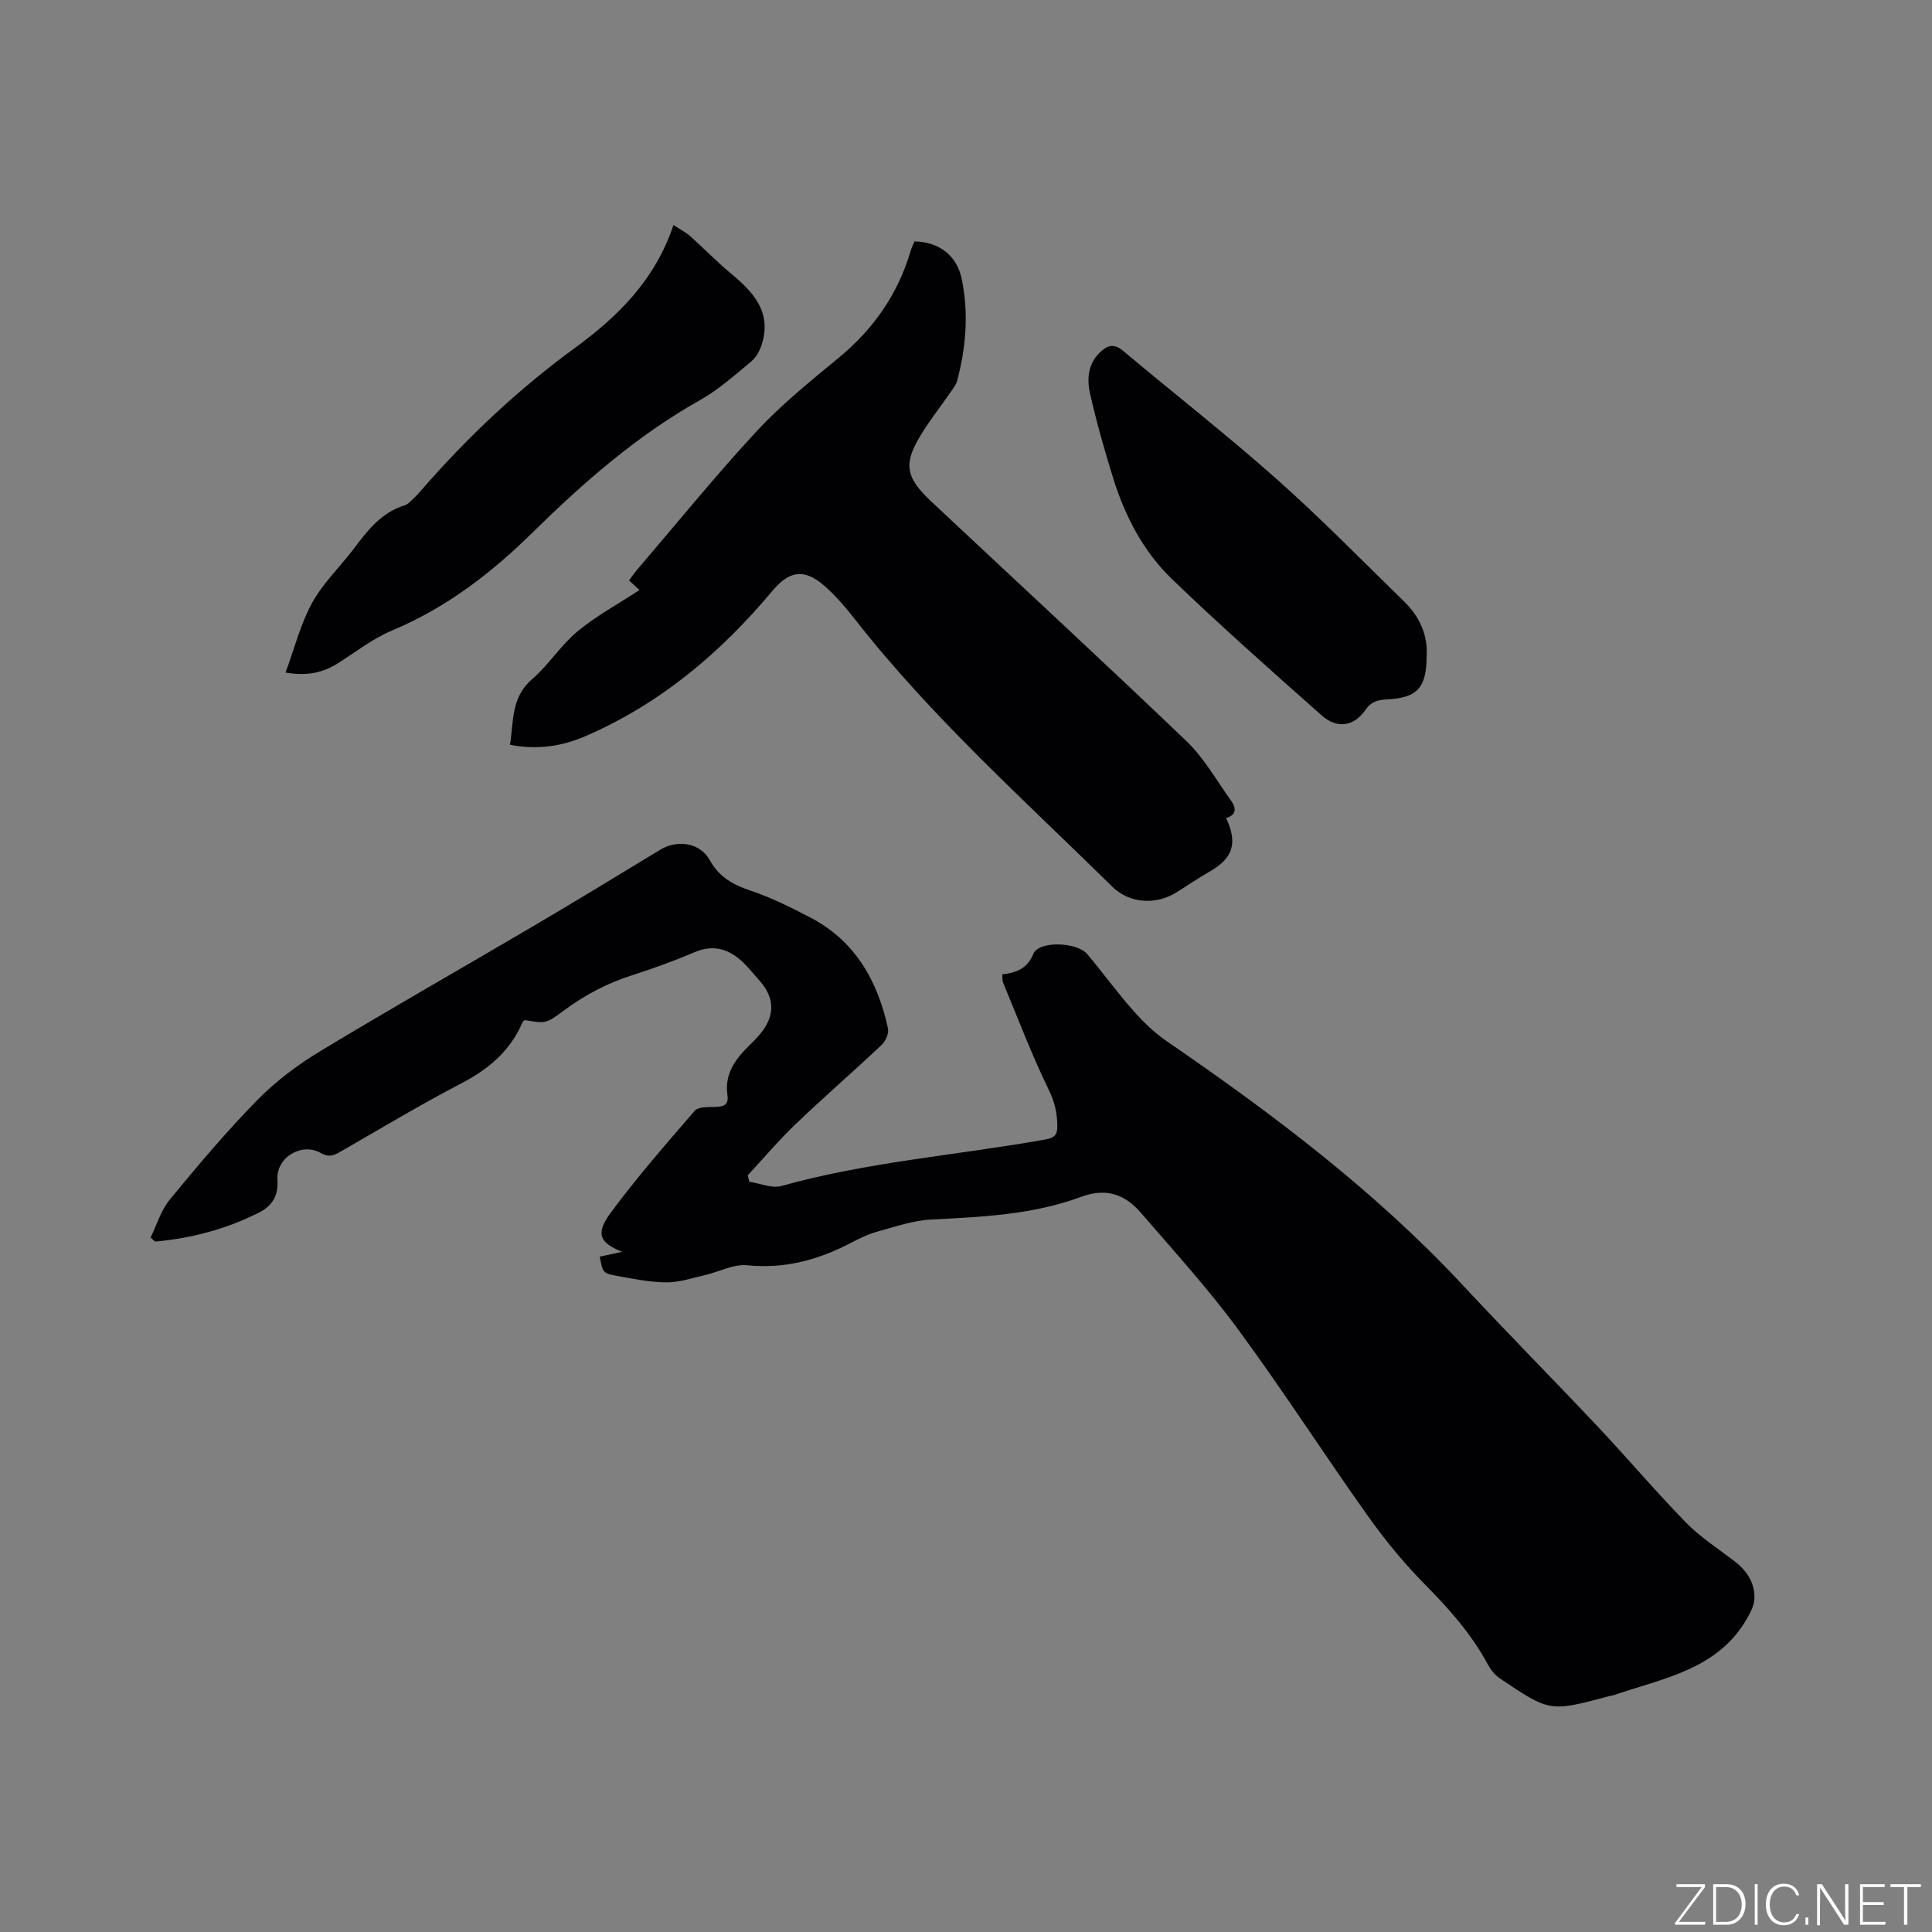 <svg enable-background="new 0 0 400 400" viewBox="0 0 400 400" xmlns="http://www.w3.org/2000/svg"><rect x="0" y="0" width="400" height="400" fill="#808080" stroke="none"/><g fill="#fafbfc"><path d="m346.9 398 5.4-7.3h-5.2v-.6h5.9v.6l-5.4 7.2h5.5l-.1.6h-6.2v-.5z"/><path d="m354.7 390.1h2.8c2.3 0 3.9 1.6 3.9 4.1s-1.6 4.3-3.9 4.3h-2.8zm.6 7.8h2c2.2 0 3.3-1.6 3.3-3.6 0-1.8-1-3.6-3.3-3.6h-2z"/><path d="m363.9 390.1v8.4h-.6v-8.4z"/><path d="m372.5 396.3c-.4 1.3-1.4 2.3-3.2 2.3-2.4 0-3.7-1.9-3.7-4.3 0-2.3 1.2-4.3 3.7-4.3 1.8 0 2.9 1 3.2 2.4h-.6c-.4-1.1-1.1-1.8-2.5-1.8-2.1 0-3 1.9-3 3.7s.9 3.7 3 3.7c1.4 0 2.1-.7 2.5-1.7z"/><path d="m373.8 398.5v-1.5h.6v1.5z"/><path d="m376.2 398.5v-8.4h1c1.3 2 4.4 6.7 4.9 7.6-.1-1.2-.1-2.4-.1-3.8v-3.8h.7v8.4h-.9c-1.2-1.9-4.4-6.8-5-7.7.1 1.1 0 2.3 0 3.9v3.9h-.6z"/><path d="m390 394.4h-4.3v3.5h4.7l-.1.6h-5.2v-8.4h5.1v.6h-4.5v3.1h4.3z"/><path d="m394.2 390.7h-2.8v-.6h6.3v.6h-2.8v7.8h-.7z"/></g><path d="m124.16 260.17c1.66-.35 3.09-.66 4.65-.99-4.68-1.88-5.58-3.76-2.36-8.11 5.42-7.32 11.42-14.2 17.38-21.09.73-.84 2.72-.78 4.13-.8 1.77-.02 2.96-.36 2.65-2.45-.62-4.24 1.49-7.29 4.31-10.06.91-.89 1.81-1.79 2.61-2.78 2.94-3.66 2.86-7.27-.19-10.75-1.12-1.27-2.18-2.61-3.39-3.79-2.89-2.81-6.1-3.91-10.11-2.22-4.19 1.77-8.47 3.36-12.8 4.73-5.21 1.65-9.93 4.1-14.31 7.37-3.72 2.78-3.8 2.67-8.07 1.97-.15.13-.37.23-.45.39-2.53 5.95-7.01 9.75-12.7 12.71-8.54 4.45-16.81 9.43-25.17 14.23-1.36.78-2.34 1.09-3.96.17-3.98-2.25-9.24.99-8.94 5.54.23 3.38-1.08 5.43-3.91 6.86-6.78 3.4-13.94 5.28-21.41 5.96-.31-.28-.62-.56-.94-.84 1.29-2.64 2.14-5.63 3.96-7.84 5.79-7.04 11.68-14.03 18.05-20.54 3.81-3.89 8.31-7.3 12.99-10.13 14.76-8.93 29.77-17.44 44.63-26.2 8.67-5.11 17.26-10.34 25.86-15.57 3.52-2.14 8.24-1.52 10.26 2.11 1.98 3.57 4.84 5.13 8.51 6.36 4.28 1.45 8.4 3.49 12.42 5.6 9.23 4.85 13.85 13.09 15.99 22.91.22 1.02-.51 2.65-1.33 3.43-5.86 5.53-11.96 10.8-17.78 16.37-3.49 3.34-6.63 7.06-9.92 10.61.1.45.21.89.31 1.34 2.24.33 4.69 1.43 6.68.87 17.93-5.02 36.49-6.37 54.71-9.64 1.92-.35 2.41-1.04 2.39-2.85-.03-2.66-.57-4.95-1.8-7.47-3.51-7.21-6.36-14.75-9.44-22.16-.19-.45-.11-1.01-.16-1.68 2.92-.36 5.18-1.18 6.45-4.28 1.1-2.68 8.98-2.49 11.16.1 3.21 3.81 6.13 7.86 9.43 11.59 2.08 2.36 4.4 4.63 6.98 6.4 21.98 15.08 43.2 31.05 61.46 50.67 9.16 9.84 18.63 19.4 27.85 29.19 6.14 6.52 11.93 13.37 18.19 19.78 2.93 3 6.53 5.35 9.9 7.9 2.61 1.97 4.36 4.45 4.31 7.74-.02 1.43-.77 2.95-1.52 4.24-6.06 10.59-17.27 12.35-27.45 15.84-.4.14-.83.18-1.24.29-12.14 3.25-12.16 3.27-22.54-3.74-1-.67-1.85-1.75-2.43-2.82-3.35-6.23-7.91-11.41-12.87-16.42-4.37-4.41-8.37-9.27-11.97-14.33-9.09-12.78-17.57-26-26.86-38.62-6.2-8.43-13.28-16.21-20.13-24.15-3.27-3.8-7.14-5.27-12.39-3.33-9.94 3.69-20.45 4.17-30.95 4.69-3.8.19-7.58 1.5-11.3 2.53-1.92.53-3.76 1.45-5.54 2.37-6.7 3.49-13.61 5.36-21.34 4.58-2.82-.29-5.81 1.36-8.75 2.03-2.65.61-5.34 1.53-8.01 1.51-3.46-.03-6.94-.74-10.37-1.37-2.79-.52-2.76-.66-3.42-3.96z" fill="#010104"/><path d="m132.4 122.16c-.46-.42-1.24-1.13-2.17-1.99.6-.79 1.12-1.56 1.72-2.26 8.2-9.58 16.15-19.4 24.72-28.64 5.16-5.57 11.16-10.39 17.04-15.25 7.16-5.92 12.2-13.14 14.82-22.05.2-.69.54-1.35.8-1.99 5.08.1 8.78 2.87 9.8 7.83 1.44 7.07.89 14.12-.98 21.07-.24.88-.89 1.66-1.43 2.43-1.87 2.7-3.89 5.3-5.65 8.07-4.12 6.48-3.78 9.27 1.76 14.47 17.62 16.53 35.39 32.91 52.84 49.62 3.66 3.51 6.23 8.17 9.24 12.35 1.09 1.52 1.07 2.93-1.06 3.55 2.45 5.21 1.43 8.31-3.41 11.08-2.29 1.32-4.49 2.8-6.72 4.22-4.27 2.72-9.8 2.49-13.44-1.1-18.27-17.99-37.44-35.1-53.31-55.4-1.95-2.49-4.05-4.95-6.44-7-4.14-3.56-7.2-2.91-10.6 1.15-10.73 12.84-23.28 23.43-38.78 30.12-4.82 2.08-9.93 2.85-15.56 1.76.77-4.85.18-9.81 4.59-13.6 3.43-2.95 5.92-7.01 9.4-9.89 3.91-3.23 8.46-5.69 12.82-8.55z" fill="#010104"/><path d="m139.43 46.59c1.5.98 2.62 1.54 3.52 2.35 2.81 2.51 5.43 5.23 8.33 7.64 4.61 3.83 8.49 7.9 6.49 14.56-.4 1.34-1.16 2.81-2.2 3.67-3.41 2.83-6.78 5.86-10.62 8.02-13.08 7.34-24.19 17.1-34.79 27.52-8.54 8.39-17.84 15.52-29 20.19-3.95 1.65-7.45 4.41-11.11 6.73-3.07 1.95-6.33 2.76-10.93 1.98 1.86-5.04 3.1-10.07 5.51-14.45 2.27-4.12 5.84-7.5 8.71-11.31 2.82-3.75 5.65-7.39 10.42-8.86.75-.23 1.36-.97 1.97-1.54.62-.58 1.17-1.22 1.73-1.86 9.49-10.89 19.93-20.71 31.64-29.25 8.78-6.43 16.53-13.97 20.33-25.39z" fill="#010104"/><path d="m295.37 135.58c.03 6.8-1.9 8.91-8.18 9.22-1.89.09-3.3.44-4.51 2.2-2.35 3.4-5.84 3.95-9 1.15-10.47-9.27-20.95-18.55-31.02-28.24-5.94-5.72-9.75-13.05-12.2-20.94-1.78-5.76-3.44-11.57-4.77-17.44-.72-3.21-.43-6.52 2.46-8.95 1.52-1.28 2.78-1.28 4.41.08 10.54 8.85 21.39 17.33 31.68 26.46 9.18 8.15 17.79 16.95 26.58 25.53 3.16 3.1 4.78 6.94 4.55 10.93z" fill="#010104"/></svg>